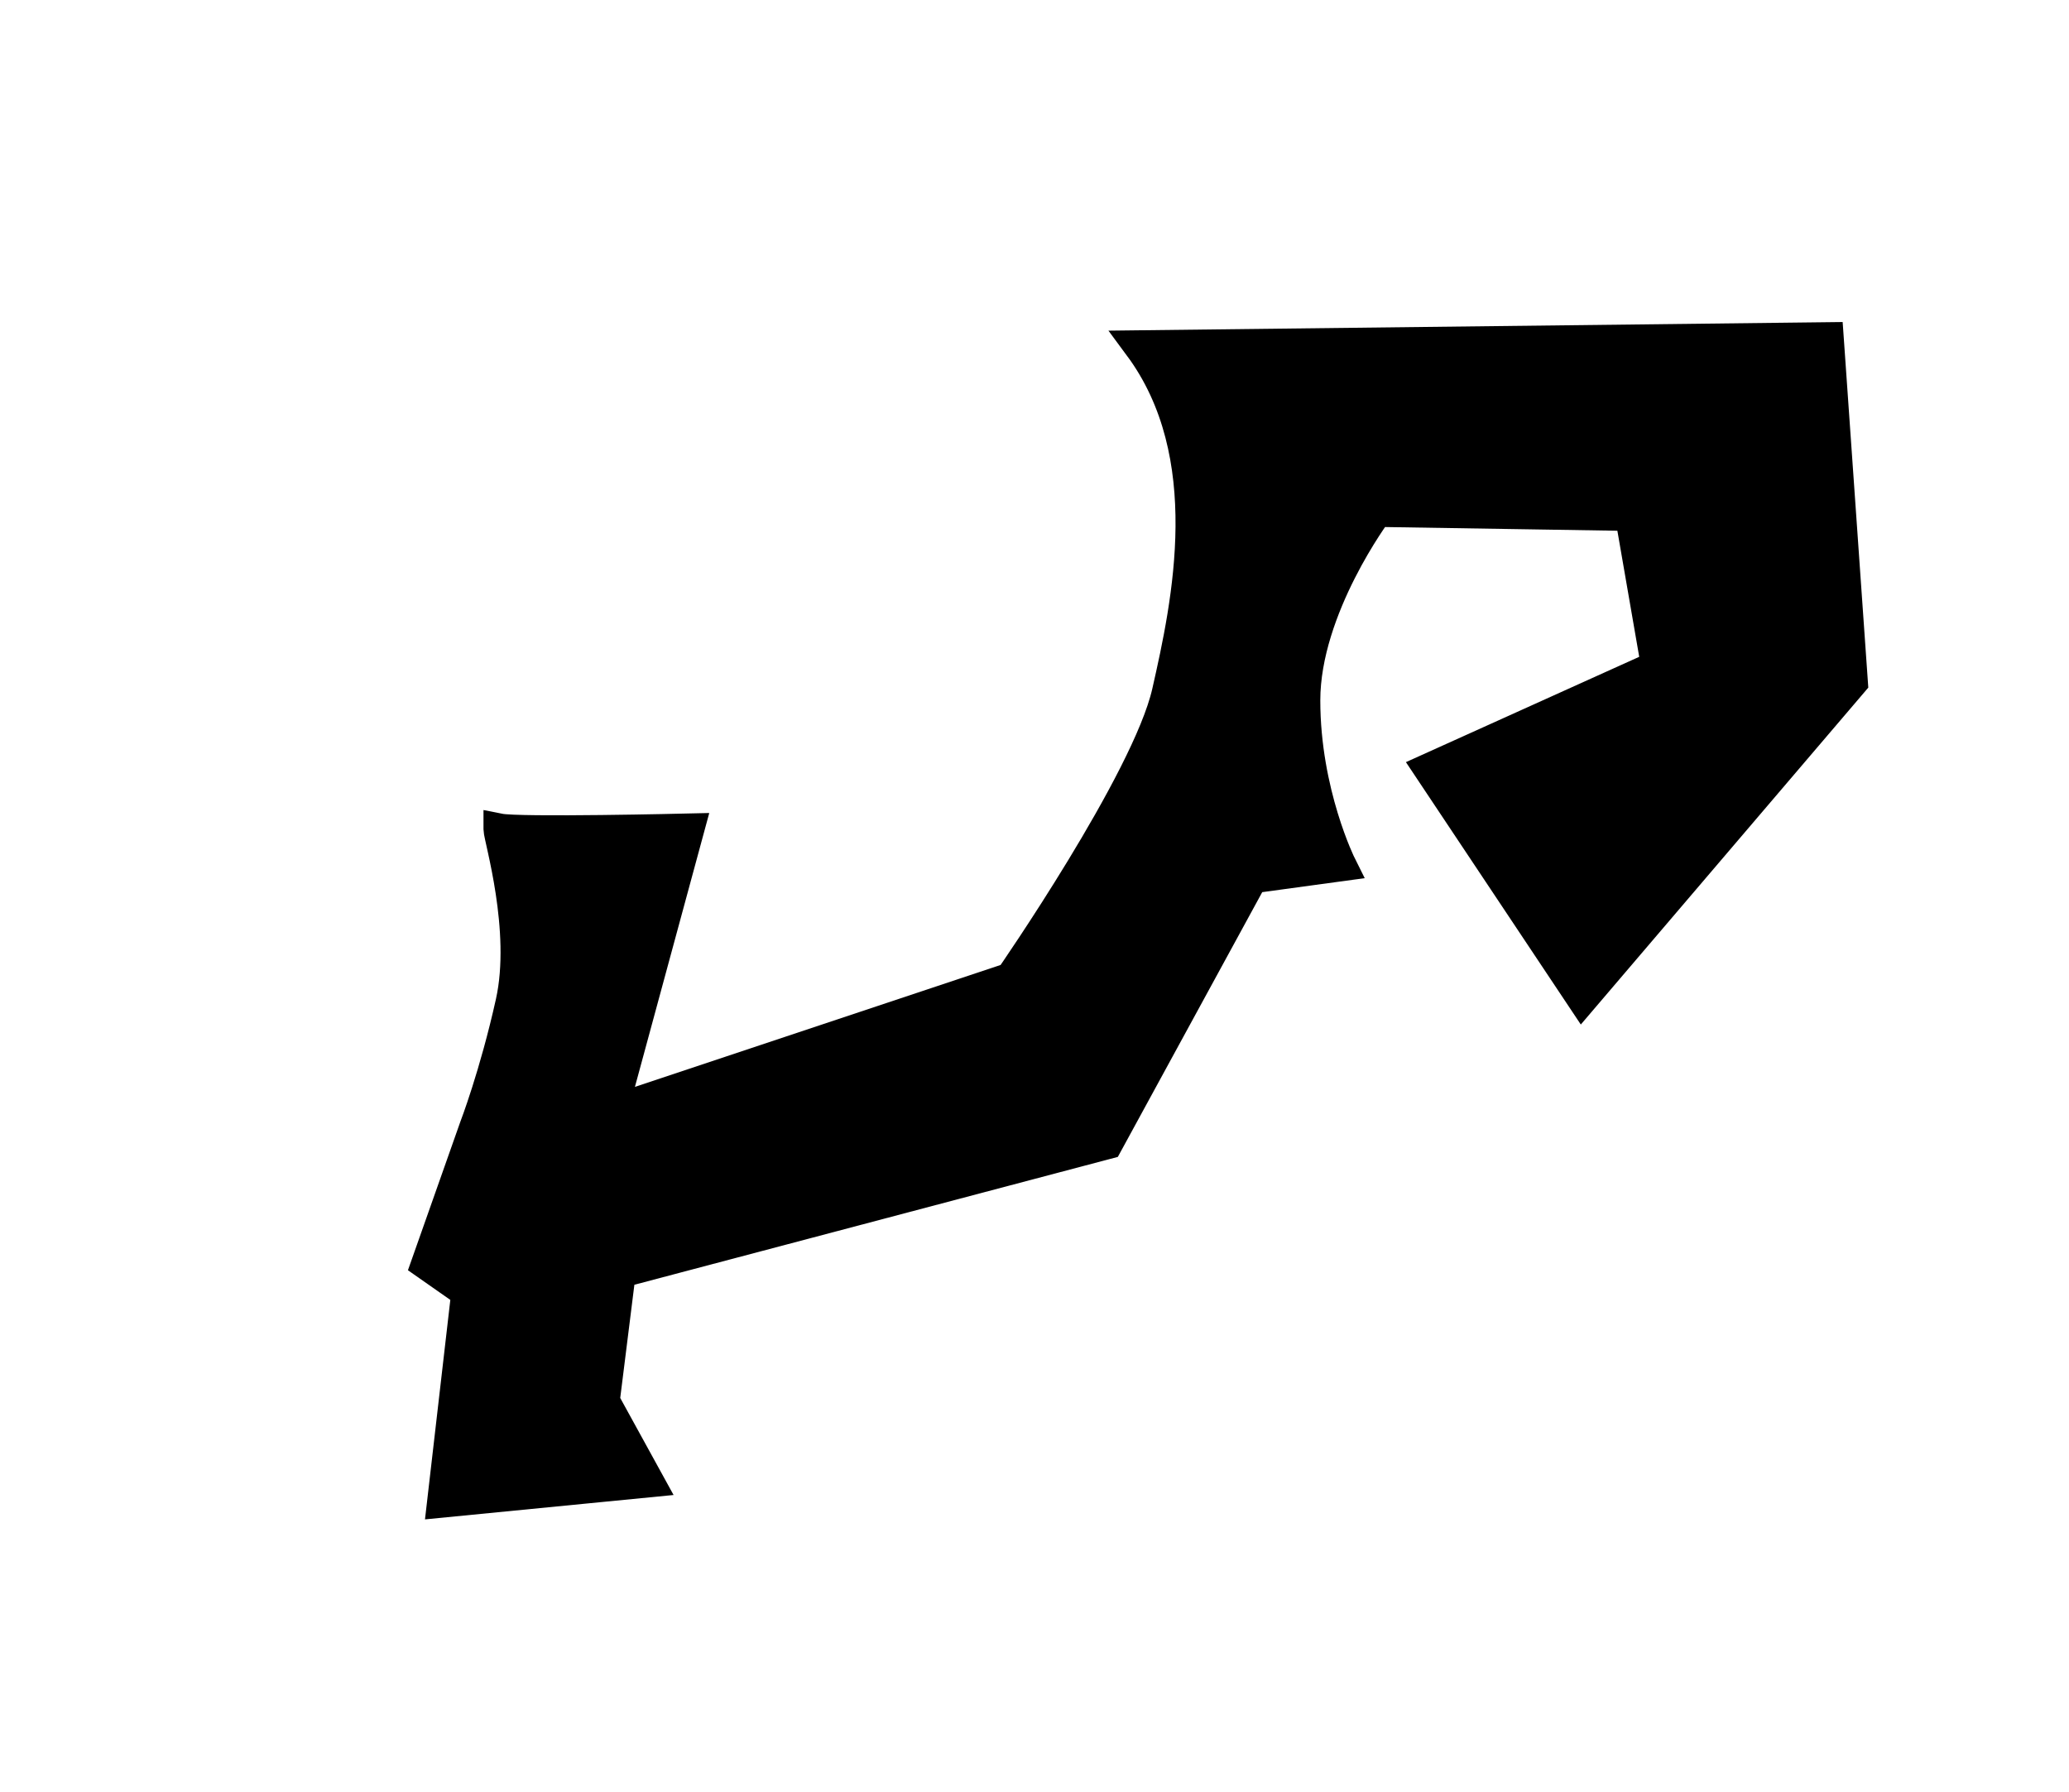 <svg xmlns="http://www.w3.org/2000/svg" width="82" height="71" version="1.0"><path style="fill:#000;fill-rule:evenodd;stroke:#000;stroke-width:1.25;stroke-linecap:butt;stroke-linejoin:miter;stroke-opacity:1;stroke-miterlimit:4;stroke-dasharray:none" d="M19.787 32.862c.798.16 7.5 0 7.5 0l-3.032 11.17 15.798-5.266s5.426-7.82 6.224-11.33c.797-3.51 2.074-9.415-1.117-13.723l27.287-.32.957 13.644-10.691 12.527-6.064-9.096 9.016-4.07-1.037-5.983-10.054-.16s-2.872 3.83-2.872 7.5 1.436 6.543 1.436 6.543l-3.51.479-5.745 10.532-19.309 5.106-.638 5.106 1.755 3.192-8.138.798.958-8.298-1.596-1.117 1.915-5.426s.798-2.074 1.436-4.947c.638-2.872-.479-6.542-.479-6.861z"/></svg>